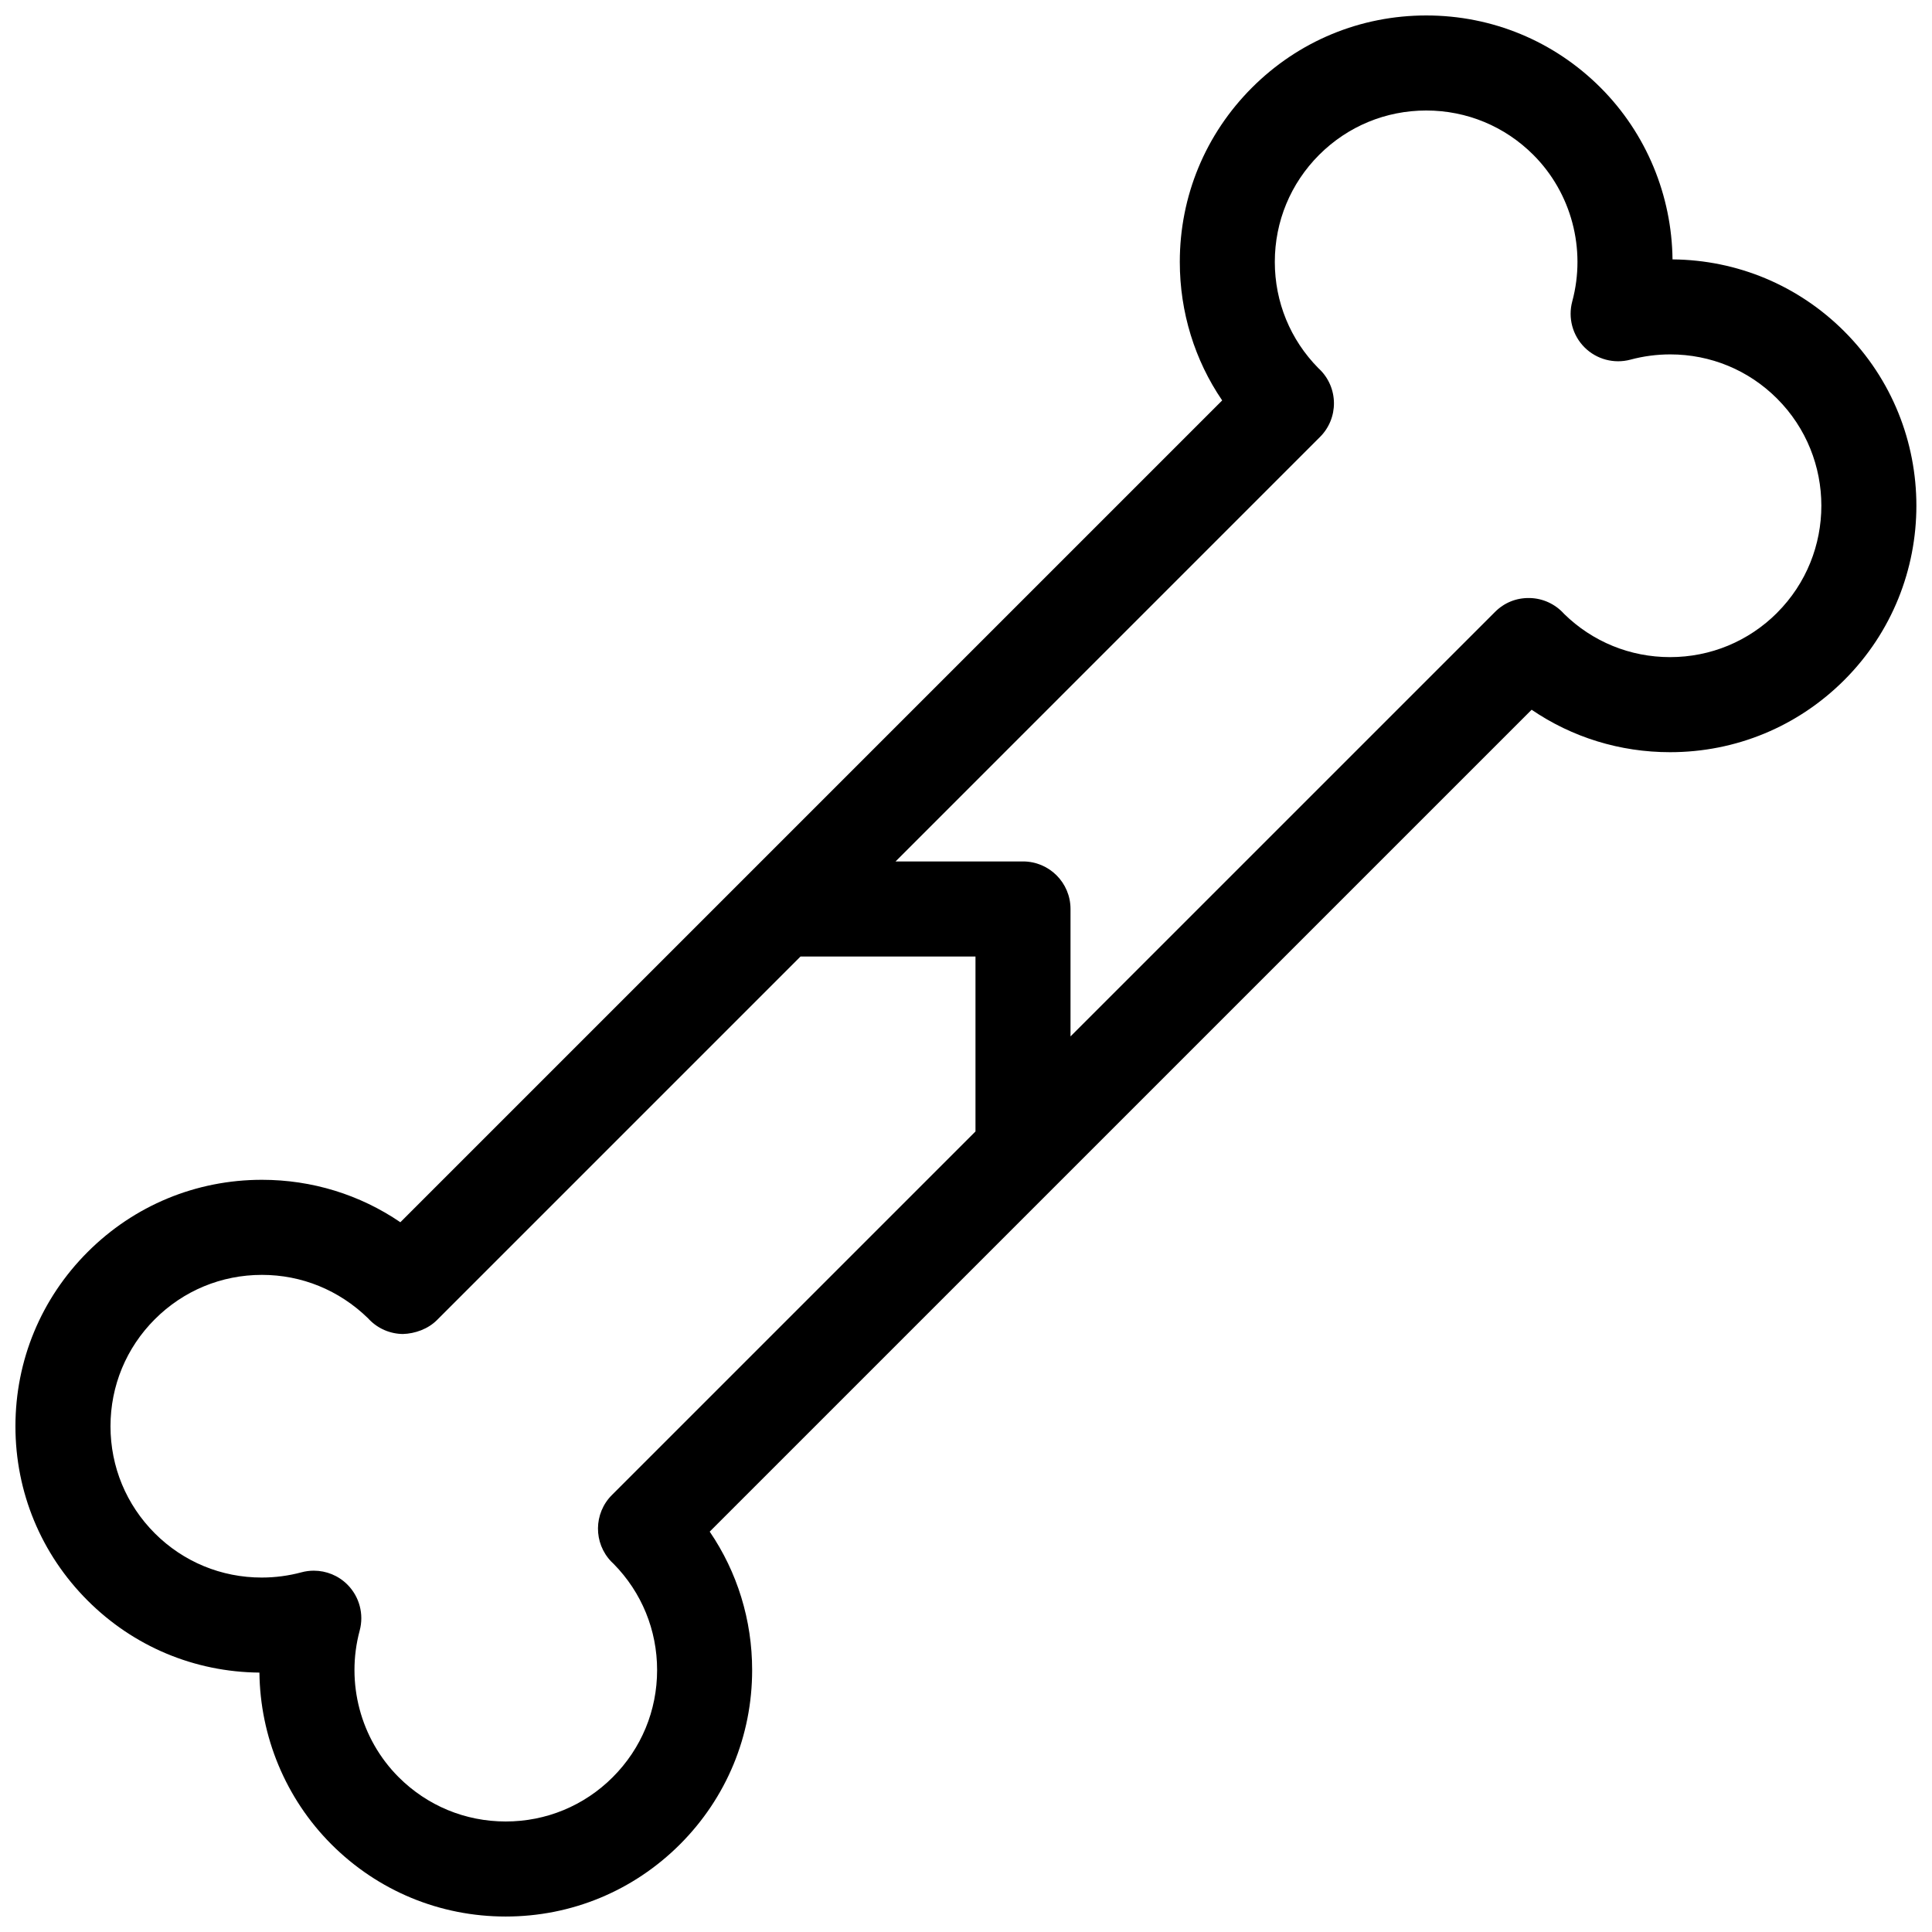 <?xml version="1.0" encoding="UTF-8"?>
<!-- Uploaded to: SVG Repo, www.svgrepo.com, Generator: SVG Repo Mixer Tools -->
<svg width="800px" height="800px" version="1.1" viewBox="144 144 512 512" xmlns="http://www.w3.org/2000/svg">
 <defs>
  <clipPath id="a">
   <path d="m148.09 148.09h503.81v503.81h-503.81z"/>
  </clipPath>
 </defs>
 <g clip-path="url(#a)">
  <path d="m632.77 231.83c-12.172-12.172-28.32-18.934-45.535-19.09-0.18-16.871-6.883-33.328-19.07-45.52-12.336-12.332-28.734-19.125-46.188-19.125-17.445 0-33.852 6.797-46.184 19.129-12.34 12.34-19.133 28.742-19.133 46.184 0 13.348 3.977 26.078 11.23 36.707l-217.79 217.79c-10.734-7.316-23.406-11.246-36.684-11.246-17.445 0-33.855 6.797-46.188 19.133-12.344 12.336-19.137 28.742-19.137 46.188 0 17.445 6.797 33.852 19.133 46.184 12.172 12.172 28.32 18.938 45.527 19.09 0.188 16.871 6.887 33.32 19.078 45.516 12.332 12.332 28.738 19.129 46.184 19.129h0.004c17.441 0 33.836-6.793 46.18-19.125 12.332-12.332 19.129-28.742 19.129-46.188 0-13.281-3.934-25.953-11.246-36.688l217.82-217.81c10.73 7.316 23.406 11.25 36.676 11.25 17.445 0 33.855-6.797 46.188-19.129 25.465-25.473 25.465-66.914 0.004-92.379zm-326.61 308.37c-4.863 4.863-4.926 12.727-0.141 17.668 0.176 0.18 0.395 0.387 0.609 0.586 7.426 7.551 11.512 17.527 11.512 28.137 0 10.723-4.176 20.797-11.754 28.379-7.578 7.578-17.648 11.742-28.363 11.742-10.723 0-20.797-4.172-28.379-11.75-10.102-10.102-14.055-24.988-10.324-38.844 1.168-4.348-0.07-8.992-3.254-12.184-2.394-2.398-5.613-3.688-8.906-3.688-1.09 0-2.191 0.141-3.269 0.434-3.43 0.922-6.973 1.387-10.531 1.387-10.707 0-20.762-4.156-28.32-11.707-7.582-7.582-11.758-17.66-11.758-28.379 0-10.715 4.172-20.793 11.754-28.371 7.578-7.582 17.66-11.754 28.379-11.754 10.52 0 20.418 4.019 28.098 11.477 0.109 0.121 0.223 0.246 0.324 0.348 2.348 2.43 5.57 3.812 8.949 3.844 3.188-0.098 6.625-1.305 9.012-3.688l96.352-96.352h46.363v46.367zm308.8-233.81c-7.582 7.578-17.66 11.754-28.379 11.754-10.578 0-20.535-4.066-28.078-11.457-0.02-0.02-0.035-0.039-0.055-0.059-2.312-2.559-5.57-4.062-9.023-4.144-3.598-0.086-6.793 1.25-9.227 3.684l-112.5 112.49v-33.773c0-6.957-5.637-12.594-12.594-12.594h-33.77l112.49-112.5c2.394-2.387 3.719-5.637 3.688-9.012s-1.41-6.602-3.844-8.949c-0.086-0.082-0.188-0.176-0.297-0.277-7.441-7.551-11.531-17.531-11.531-28.148 0-10.715 4.176-20.793 11.754-28.375 7.578-7.57 17.66-11.746 28.375-11.746 10.723 0 20.801 4.176 28.379 11.75 10.098 10.098 14.051 24.984 10.316 38.844-1.168 4.348 0.07 8.992 3.254 12.176 3.184 3.184 7.828 4.418 12.176 3.254 3.43-0.922 6.973-1.391 10.531-1.391 10.711 0 20.766 4.16 28.32 11.715 15.645 15.652 15.645 41.109 0.008 56.754z"/>
 </g>
</svg>